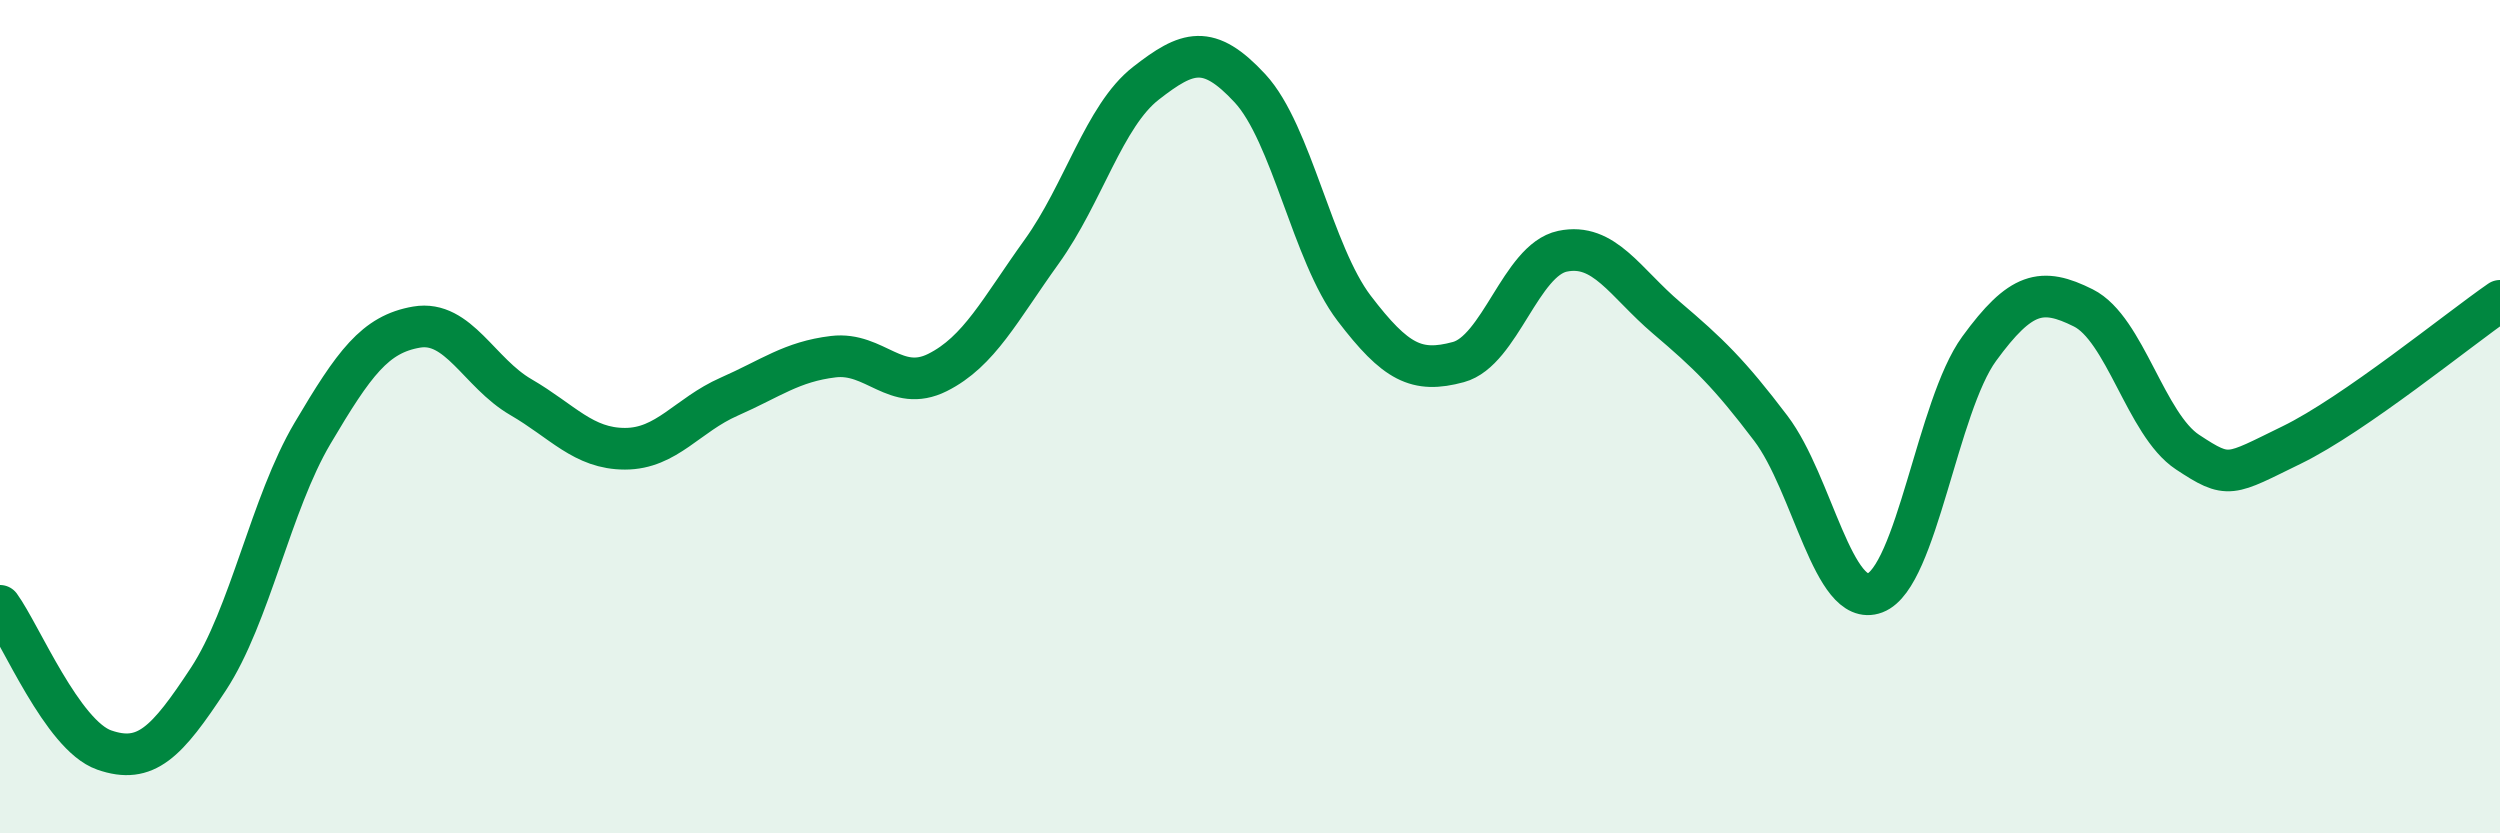 
    <svg width="60" height="20" viewBox="0 0 60 20" xmlns="http://www.w3.org/2000/svg">
      <path
        d="M 0,14.54 C 0.5,15.23 1.5,17.65 2.5,18 C 3.5,18.35 4,17.82 5,16.3 C 6,14.78 6.5,12.09 7.5,10.4 C 8.5,8.71 9,8.02 10,7.85 C 11,7.68 11.5,8.95 12.5,9.53 C 13.5,10.11 14,10.77 15,10.77 C 16,10.77 16.5,9.96 17.5,9.52 C 18.5,9.08 19,8.68 20,8.56 C 21,8.44 21.5,9.44 22.5,8.94 C 23.5,8.44 24,7.43 25,6.04 C 26,4.65 26.5,2.78 27.5,2 C 28.5,1.22 29,1.04 30,2.12 C 31,3.2 31.5,6.09 32.5,7.4 C 33.5,8.71 34,8.96 35,8.69 C 36,8.42 36.5,6.24 37.5,6.03 C 38.5,5.82 39,6.78 40,7.63 C 41,8.48 41.5,8.96 42.5,10.28 C 43.5,11.6 44,14.61 45,14.23 C 46,13.85 46.5,9.74 47.5,8.37 C 48.5,7 49,6.89 50,7.39 C 51,7.89 51.5,10.19 52.5,10.85 C 53.5,11.51 53.5,11.41 55,10.68 C 56.5,9.95 59,7.91 60,7.22L60 20L0 20Z"
        fill="#008740"
        opacity="0.1"
        stroke-linecap="round"
        stroke-linejoin="round"
      />
      <path
        d="M 0,14.54 C 0.5,15.23 1.5,17.65 2.5,18 C 3.5,18.35 4,17.82 5,16.3 C 6,14.78 6.5,12.09 7.5,10.4 C 8.5,8.71 9,8.02 10,7.85 C 11,7.68 11.5,8.95 12.5,9.53 C 13.5,10.11 14,10.77 15,10.77 C 16,10.77 16.5,9.96 17.5,9.52 C 18.5,9.08 19,8.68 20,8.56 C 21,8.44 21.5,9.44 22.5,8.94 C 23.5,8.44 24,7.43 25,6.04 C 26,4.65 26.5,2.78 27.5,2 C 28.5,1.22 29,1.04 30,2.12 C 31,3.2 31.5,6.09 32.5,7.4 C 33.5,8.71 34,8.96 35,8.69 C 36,8.42 36.5,6.24 37.5,6.03 C 38.5,5.82 39,6.78 40,7.63 C 41,8.48 41.5,8.96 42.5,10.28 C 43.5,11.6 44,14.61 45,14.23 C 46,13.85 46.5,9.74 47.5,8.37 C 48.5,7 49,6.89 50,7.39 C 51,7.89 51.5,10.19 52.5,10.85 C 53.5,11.51 53.5,11.41 55,10.68 C 56.5,9.95 59,7.91 60,7.22"
        stroke="#008740"
        stroke-width="1"
        fill="none"
        stroke-linecap="round"
        stroke-linejoin="round"
      />
    </svg>
  